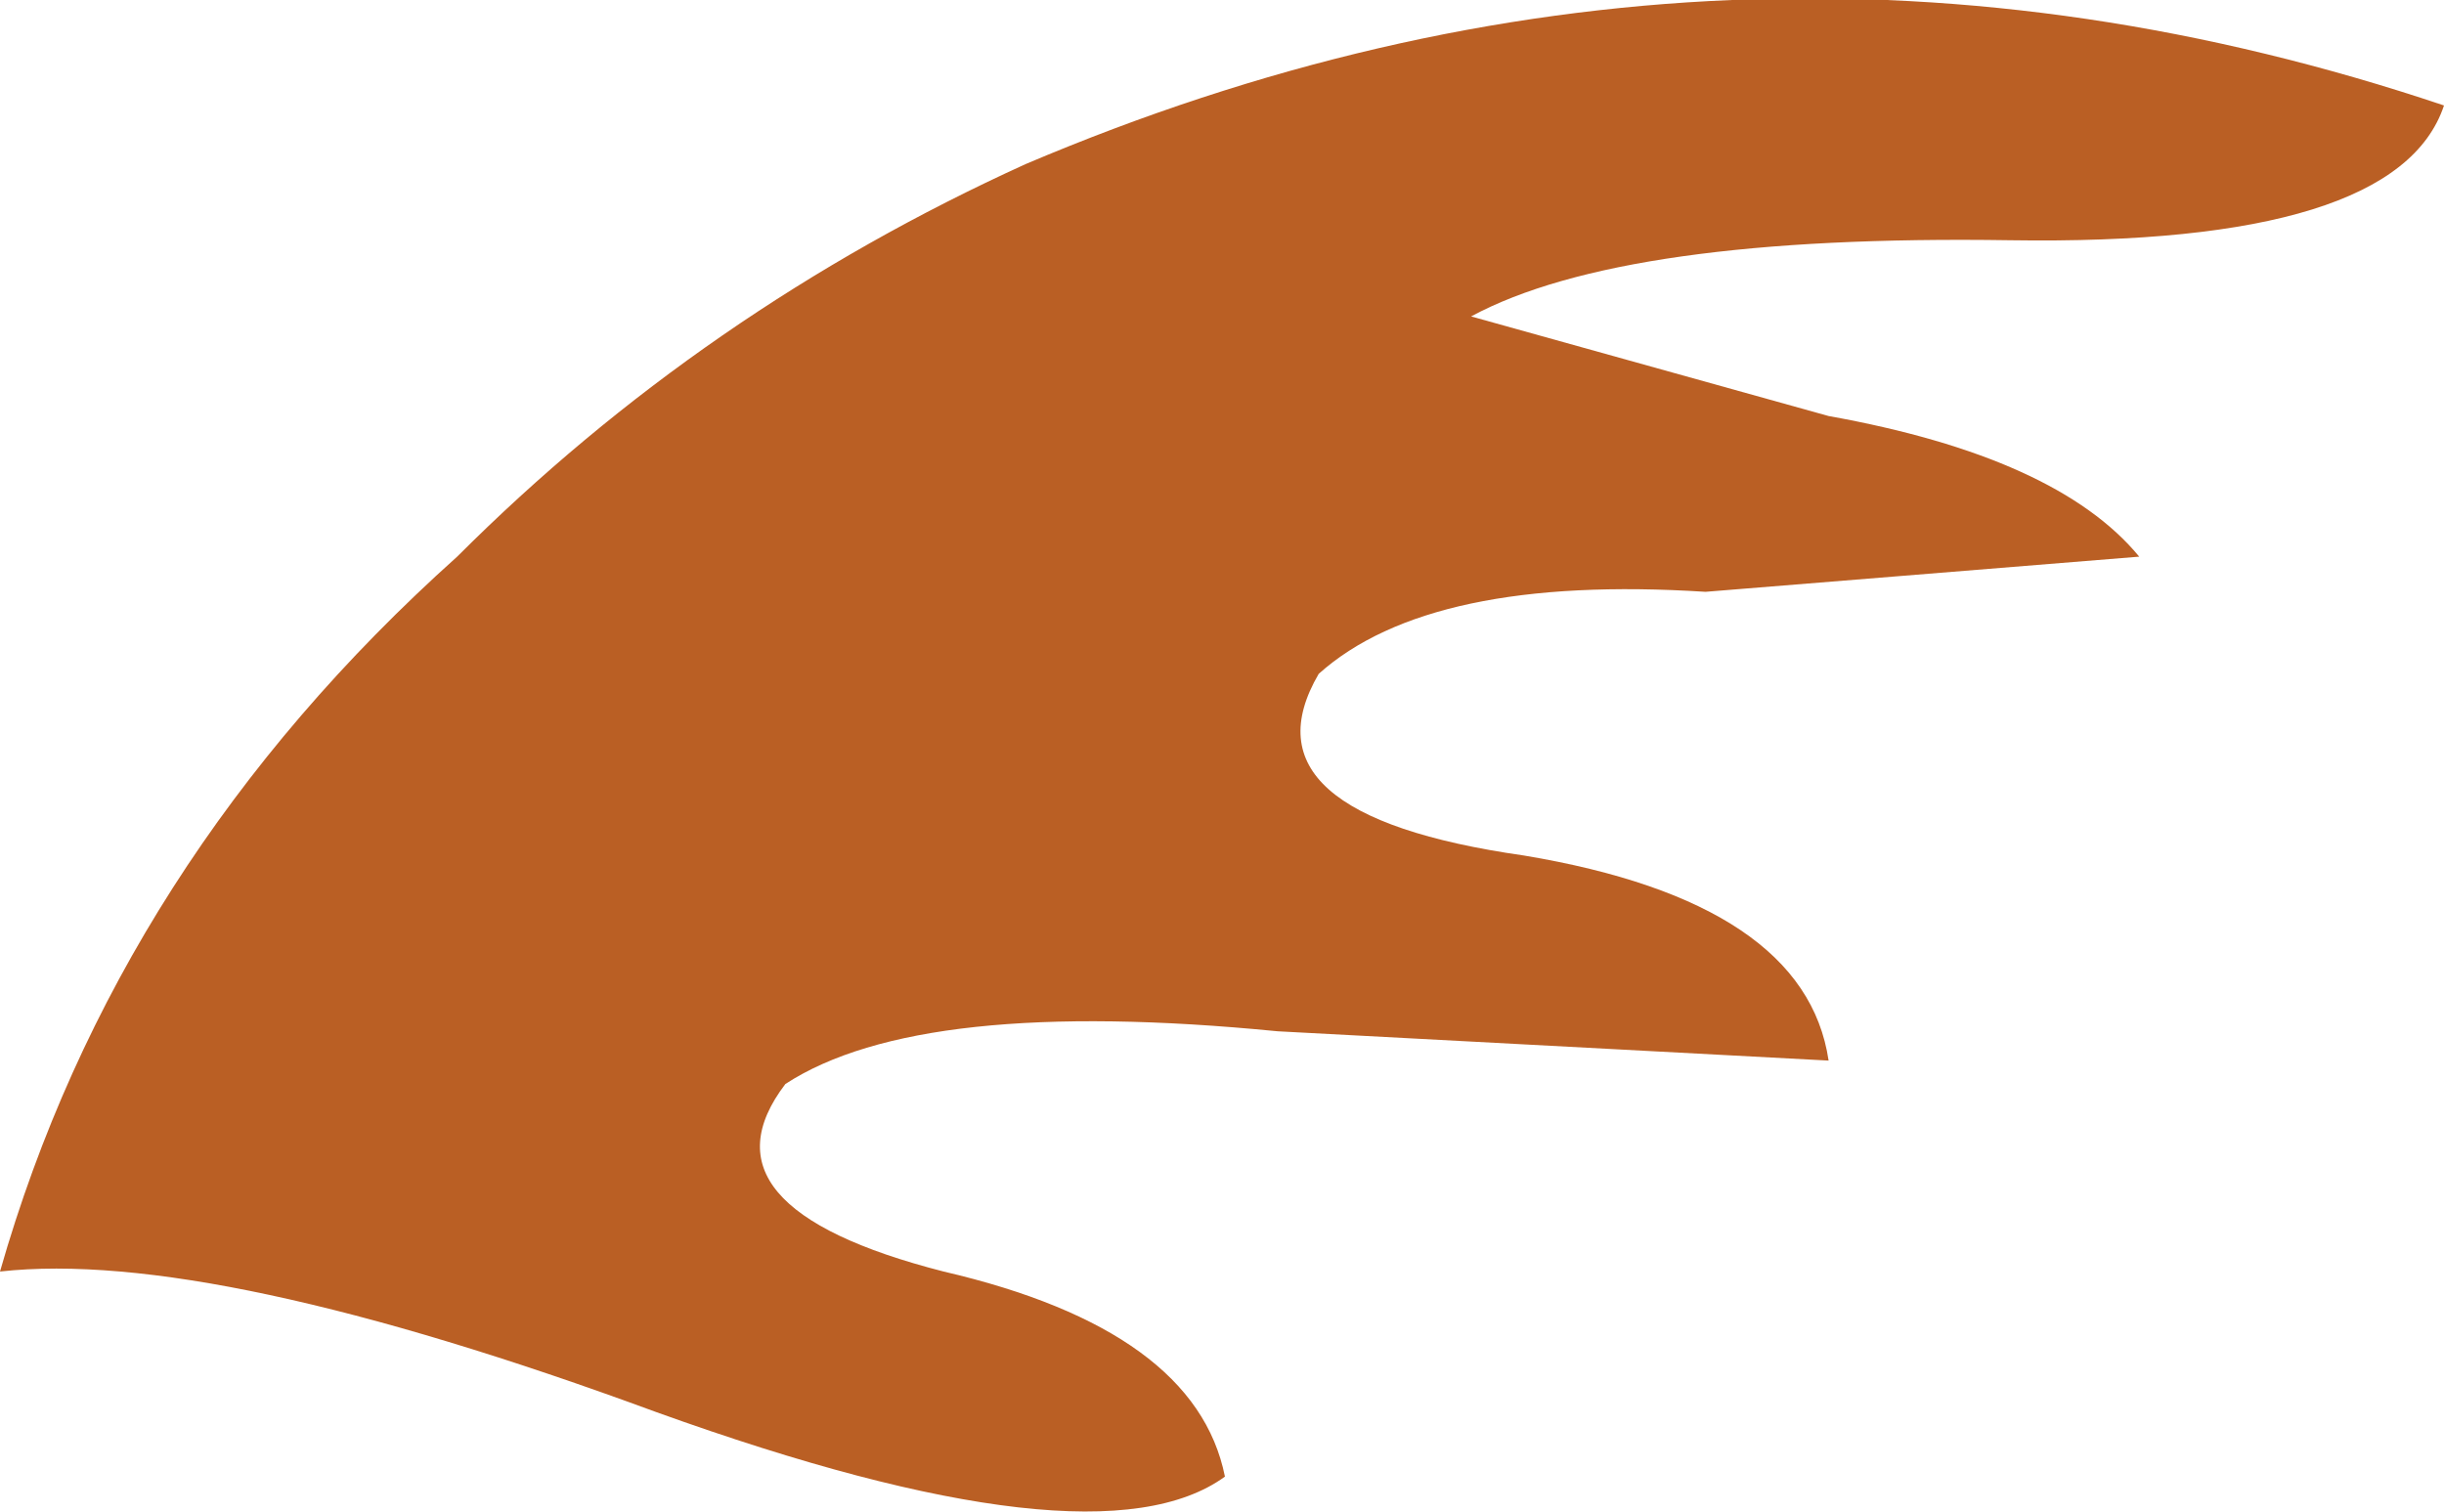 <?xml version="1.0" encoding="UTF-8" standalone="no"?>
<svg xmlns:xlink="http://www.w3.org/1999/xlink" height="12.9px" width="20.85px" xmlns="http://www.w3.org/2000/svg">
  <g transform="matrix(1.0, 0.0, 0.0, 1.0, 0.0, 0.0)">
    <path d="M17.15 2.05 Q13.85 2.0 12.55 2.7 L15.6 3.55 Q17.55 3.9 18.25 4.75 L14.55 5.05 Q12.2 4.9 11.25 5.75 10.55 6.95 13.0 7.3 15.4 7.7 15.6 9.05 L10.9 8.8 Q7.85 8.5 6.7 9.25 5.9 10.3 8.05 10.85 10.2 11.35 10.45 12.6 9.35 13.4 5.6 12.05 1.8 10.65 0.0 10.85 1.0 7.35 3.9 4.75 6.0 2.65 8.75 1.4 14.75 -1.15 20.85 0.9 20.45 2.1 17.15 2.05" fill="#ba5f24" fill-rule="evenodd" stroke="none"/>
  </g>
</svg>
